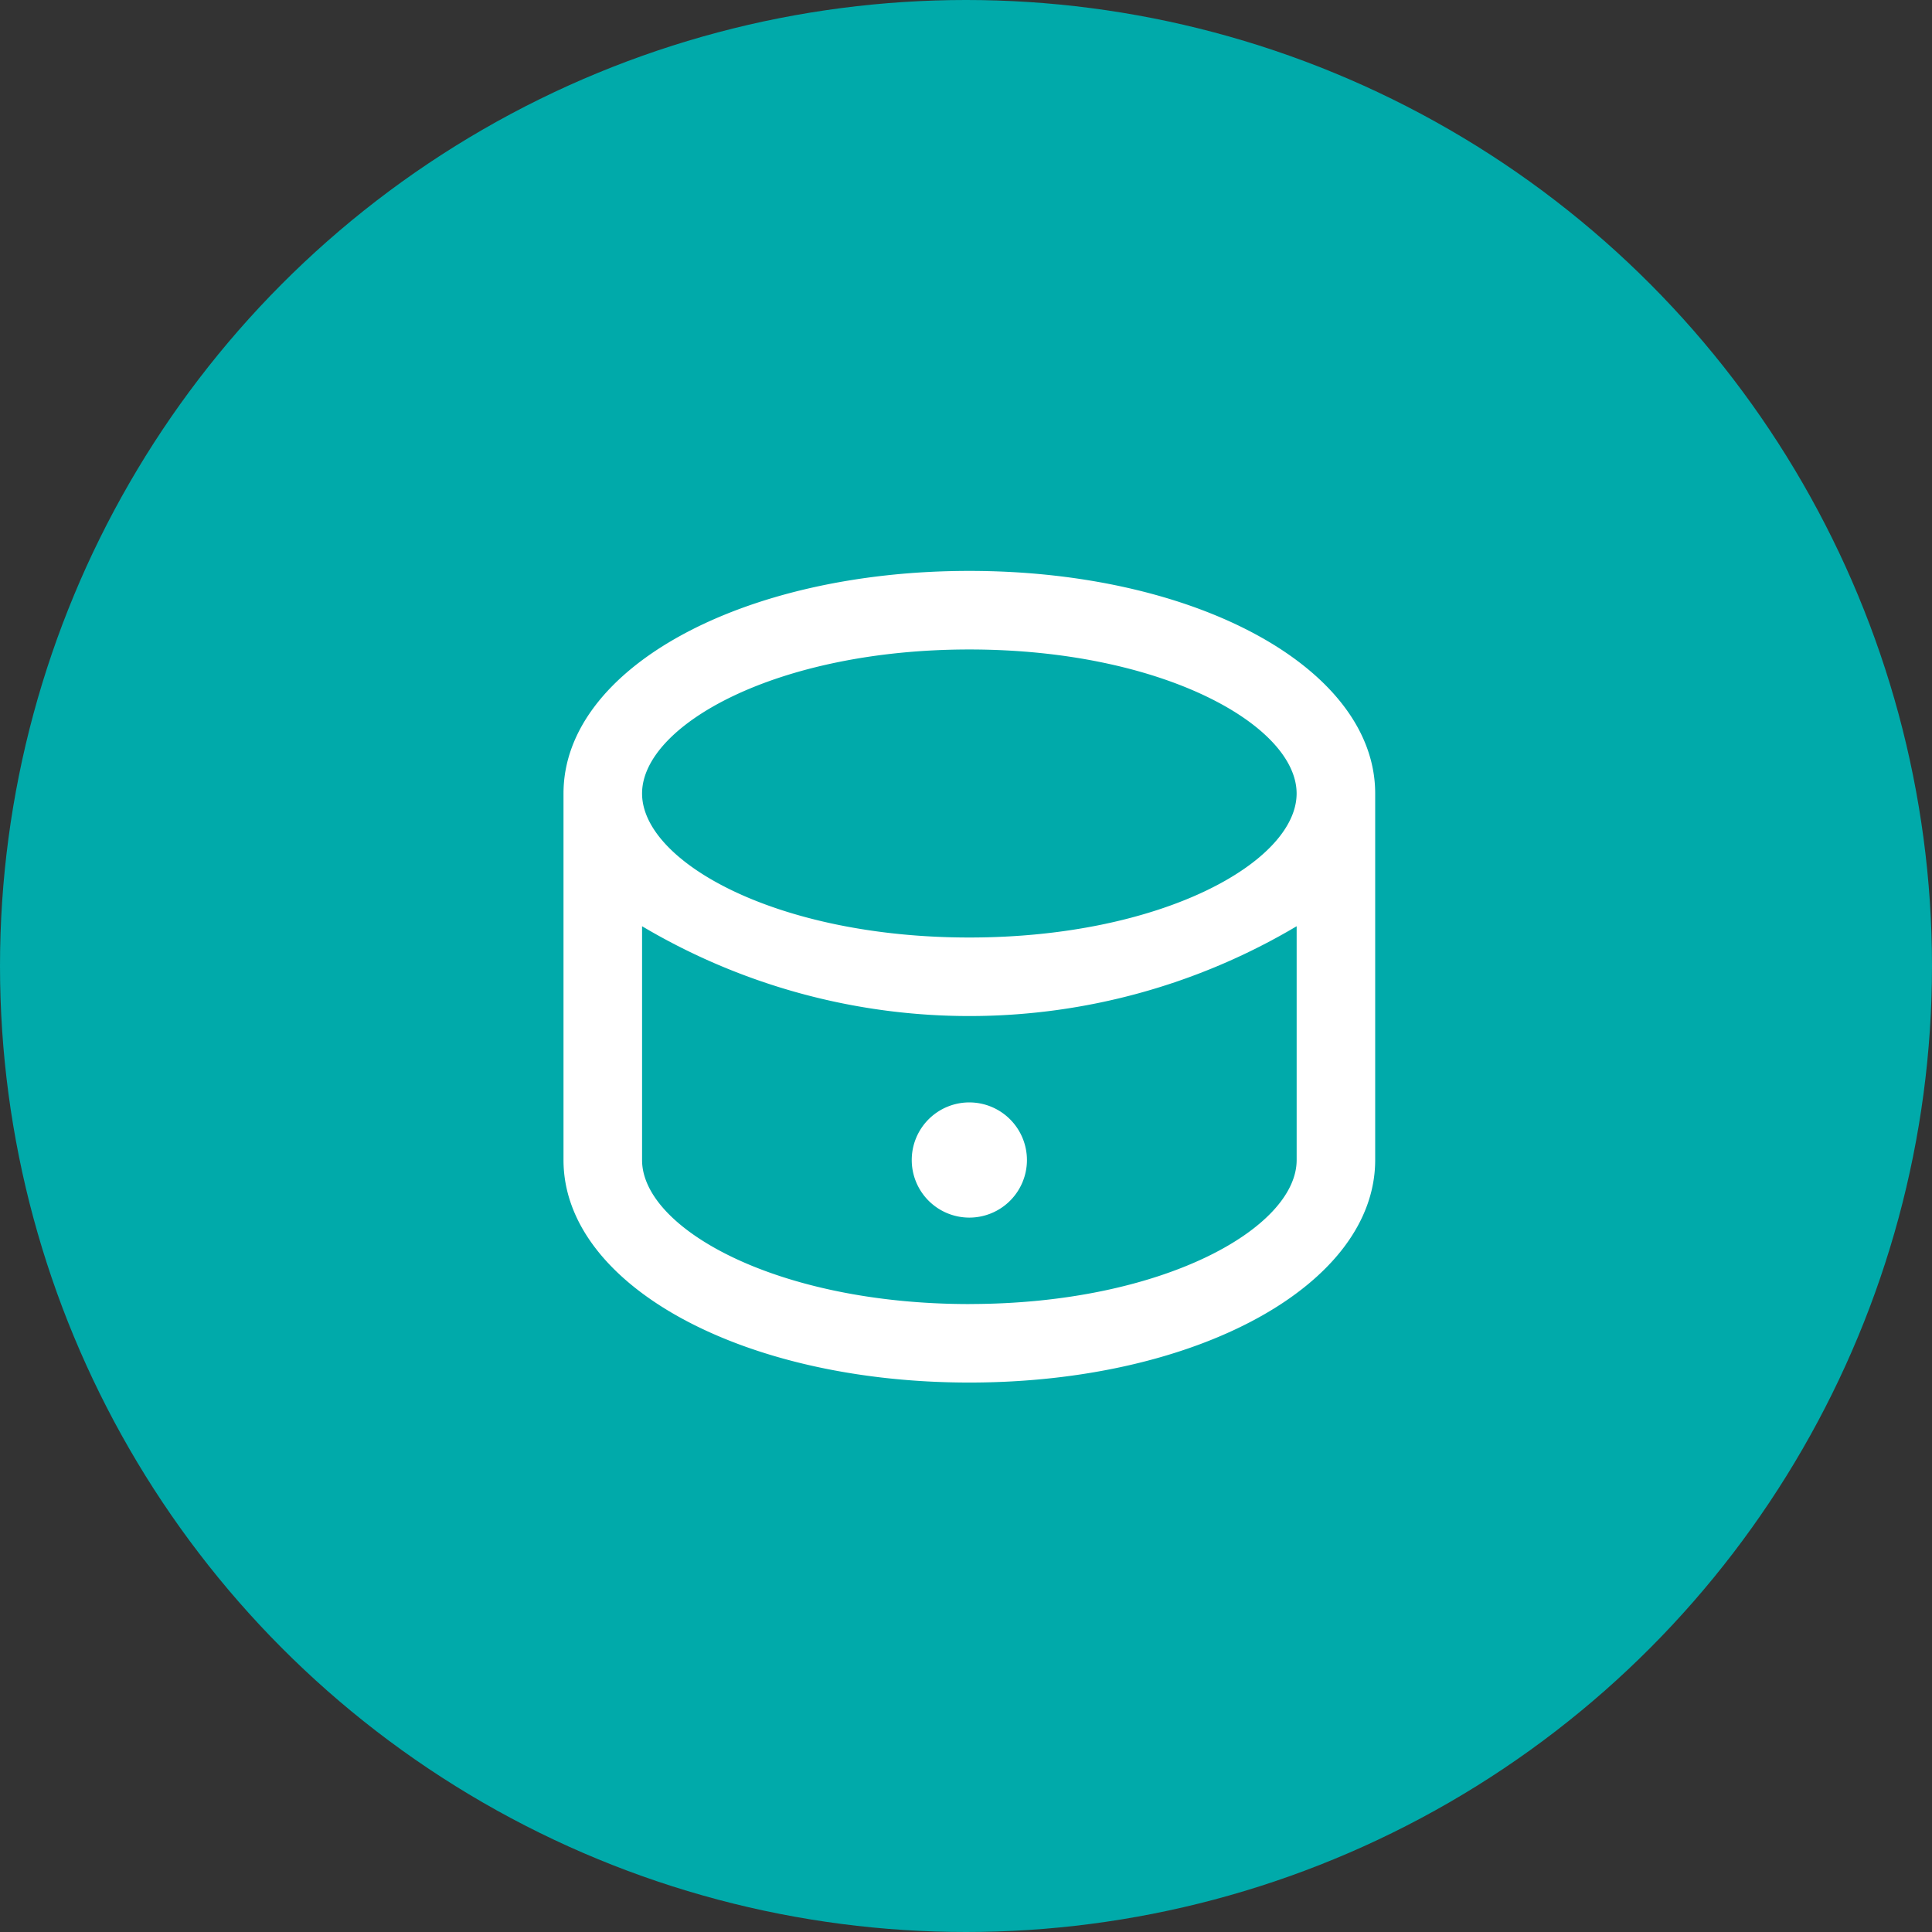 <svg xmlns="http://www.w3.org/2000/svg" width="48" height="48" viewBox="0 0 48 48">
  <rect x="0" y="0" width="48" height="48" fill="#333333" stroke="none"/>
  <defs>
    <style>
      .cls-1 {
        fill: #0aa;
      }

      .cls-2 {
        fill: none;
      }

      .cls-3 {
        fill: #fff;
      }
    </style>
  </defs>
  <g id="Group_335" data-name="Group 335" transform="translate(-754 -1505)">
    <g id="Group_330" data-name="Group 330">
      <circle id="Ellipse_110" data-name="Ellipse 110" class="cls-1" cx="24" cy="24" r="24" transform="translate(754 1505)"/>
    </g>
    <g id="Group_264" data-name="Group 264" transform="translate(384 1199.184)">
      <rect id="Rectangle_374" data-name="Rectangle 374" class="cls-2" width="21" height="21" transform="translate(384 319.816)"/>
      <g id="Group_263" data-name="Group 263" transform="translate(384 320)">
        <path id="Path_929" data-name="Path 929" class="cls-3" d="M394.083,320c-5.654,0-10.083,2.428-10.083,5.529v9.107c0,3.1,4.429,5.529,10.083,5.529s10.083-2.428,10.083-5.529v-9.107C404.166,322.428,399.737,320,394.083,320Zm0,1.952c4.792,0,8.131,1.885,8.131,3.578s-3.34,3.578-8.131,3.578-8.131-1.885-8.131-3.578S389.291,321.952,394.083,321.952Zm0,16.263c-4.792,0-8.131-1.885-8.131-3.578v-5.809a15.932,15.932,0,0,0,16.263,0v5.809C402.214,336.329,398.875,338.214,394.083,338.214Z" transform="translate(-384 -320)"/>
        <path id="Path_930" data-name="Path 930" class="cls-3" d="M398.731,340.3a1.431,1.431,0,1,0,1.431,1.431A1.433,1.433,0,0,0,398.731,340.3Z" transform="translate(-388.648 -327.095)"/>
      </g>
    </g>
  </g>
</svg>
